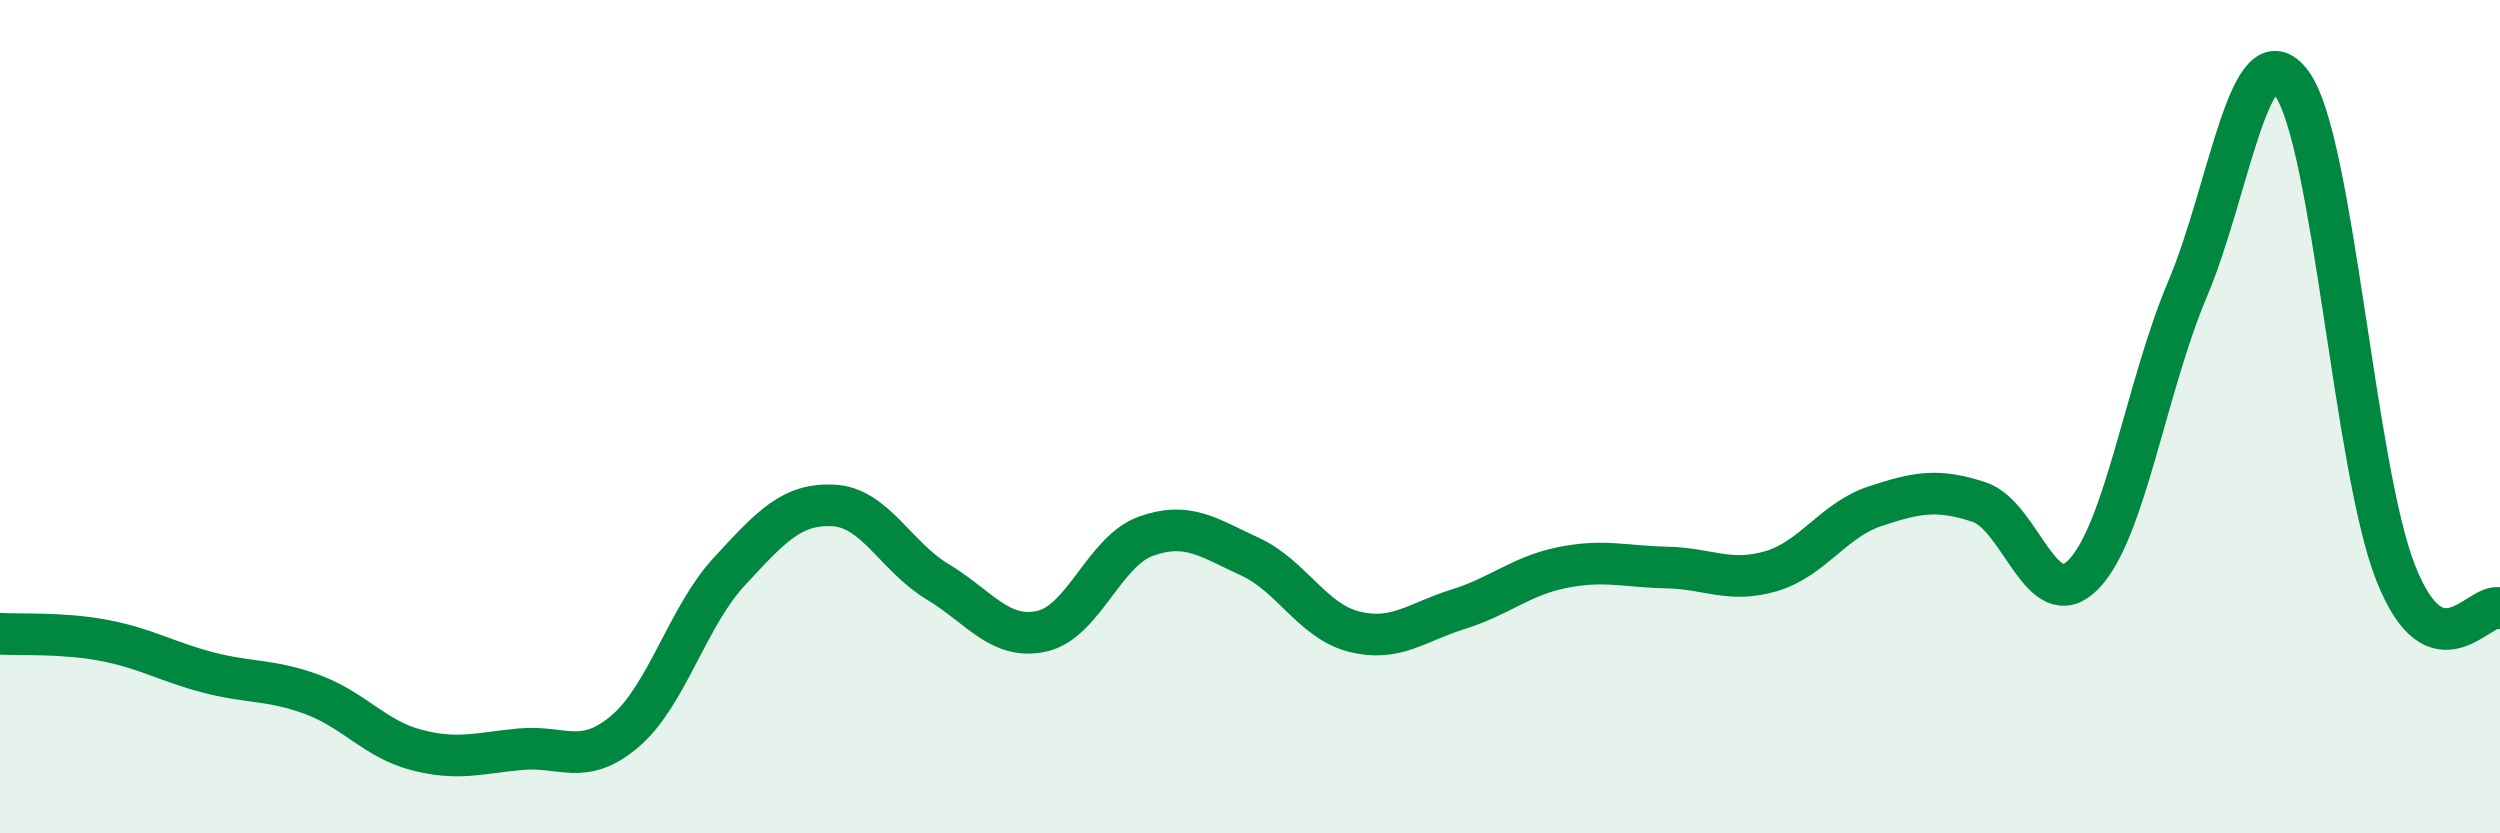 
    <svg width="60" height="20" viewBox="0 0 60 20" xmlns="http://www.w3.org/2000/svg">
      <path
        d="M 0,15.21 C 0.5,15.24 1.5,15.18 2.5,15.37 C 3.5,15.56 4,15.88 5,16.14 C 6,16.4 6.5,16.3 7.5,16.67 C 8.5,17.04 9,17.74 10,18 C 11,18.26 11.5,18.07 12.5,17.98 C 13.5,17.89 14,18.4 15,17.55 C 16,16.7 16.5,14.8 17.5,13.72 C 18.5,12.64 19,12.08 20,12.13 C 21,12.18 21.5,13.36 22.5,13.96 C 23.5,14.56 24,15.37 25,15.15 C 26,14.93 26.5,13.23 27.5,12.87 C 28.5,12.51 29,12.9 30,13.36 C 31,13.82 31.5,14.91 32.5,15.16 C 33.5,15.41 34,14.93 35,14.62 C 36,14.31 36.5,13.82 37.5,13.62 C 38.5,13.42 39,13.6 40,13.62 C 41,13.64 41.5,14 42.5,13.71 C 43.5,13.42 44,12.48 45,12.15 C 46,11.82 46.5,11.72 47.5,12.05 C 48.5,12.38 49,14.81 50,13.79 C 51,12.77 51.5,9.3 52.5,6.94 C 53.5,4.58 54,0.64 55,2 C 56,3.36 56.5,11.24 57.5,13.76 C 58.5,16.28 59.5,14.43 60,14.6L60 20L0 20Z"
        fill="#008740"
        opacity="0.1"
        stroke-linecap="round"
        stroke-linejoin="round"
      />
      <path
        d="M 0,15.21 C 0.5,15.24 1.5,15.18 2.5,15.37 C 3.5,15.56 4,15.88 5,16.14 C 6,16.4 6.5,16.3 7.5,16.67 C 8.5,17.04 9,17.74 10,18 C 11,18.26 11.5,18.07 12.5,17.98 C 13.5,17.89 14,18.4 15,17.55 C 16,16.7 16.5,14.8 17.5,13.72 C 18.5,12.64 19,12.08 20,12.13 C 21,12.18 21.5,13.36 22.5,13.96 C 23.5,14.56 24,15.37 25,15.15 C 26,14.93 26.5,13.23 27.5,12.87 C 28.5,12.51 29,12.9 30,13.36 C 31,13.82 31.5,14.91 32.5,15.16 C 33.5,15.41 34,14.93 35,14.62 C 36,14.31 36.5,13.82 37.5,13.62 C 38.5,13.42 39,13.6 40,13.62 C 41,13.64 41.5,14 42.5,13.71 C 43.5,13.42 44,12.48 45,12.15 C 46,11.82 46.5,11.72 47.5,12.05 C 48.5,12.38 49,14.81 50,13.79 C 51,12.77 51.5,9.3 52.5,6.94 C 53.5,4.58 54,0.64 55,2 C 56,3.36 56.5,11.24 57.5,13.76 C 58.5,16.28 59.5,14.43 60,14.6"
        stroke="#008740"
        stroke-width="1"
        fill="none"
        stroke-linecap="round"
        stroke-linejoin="round"
      />
    </svg>
  